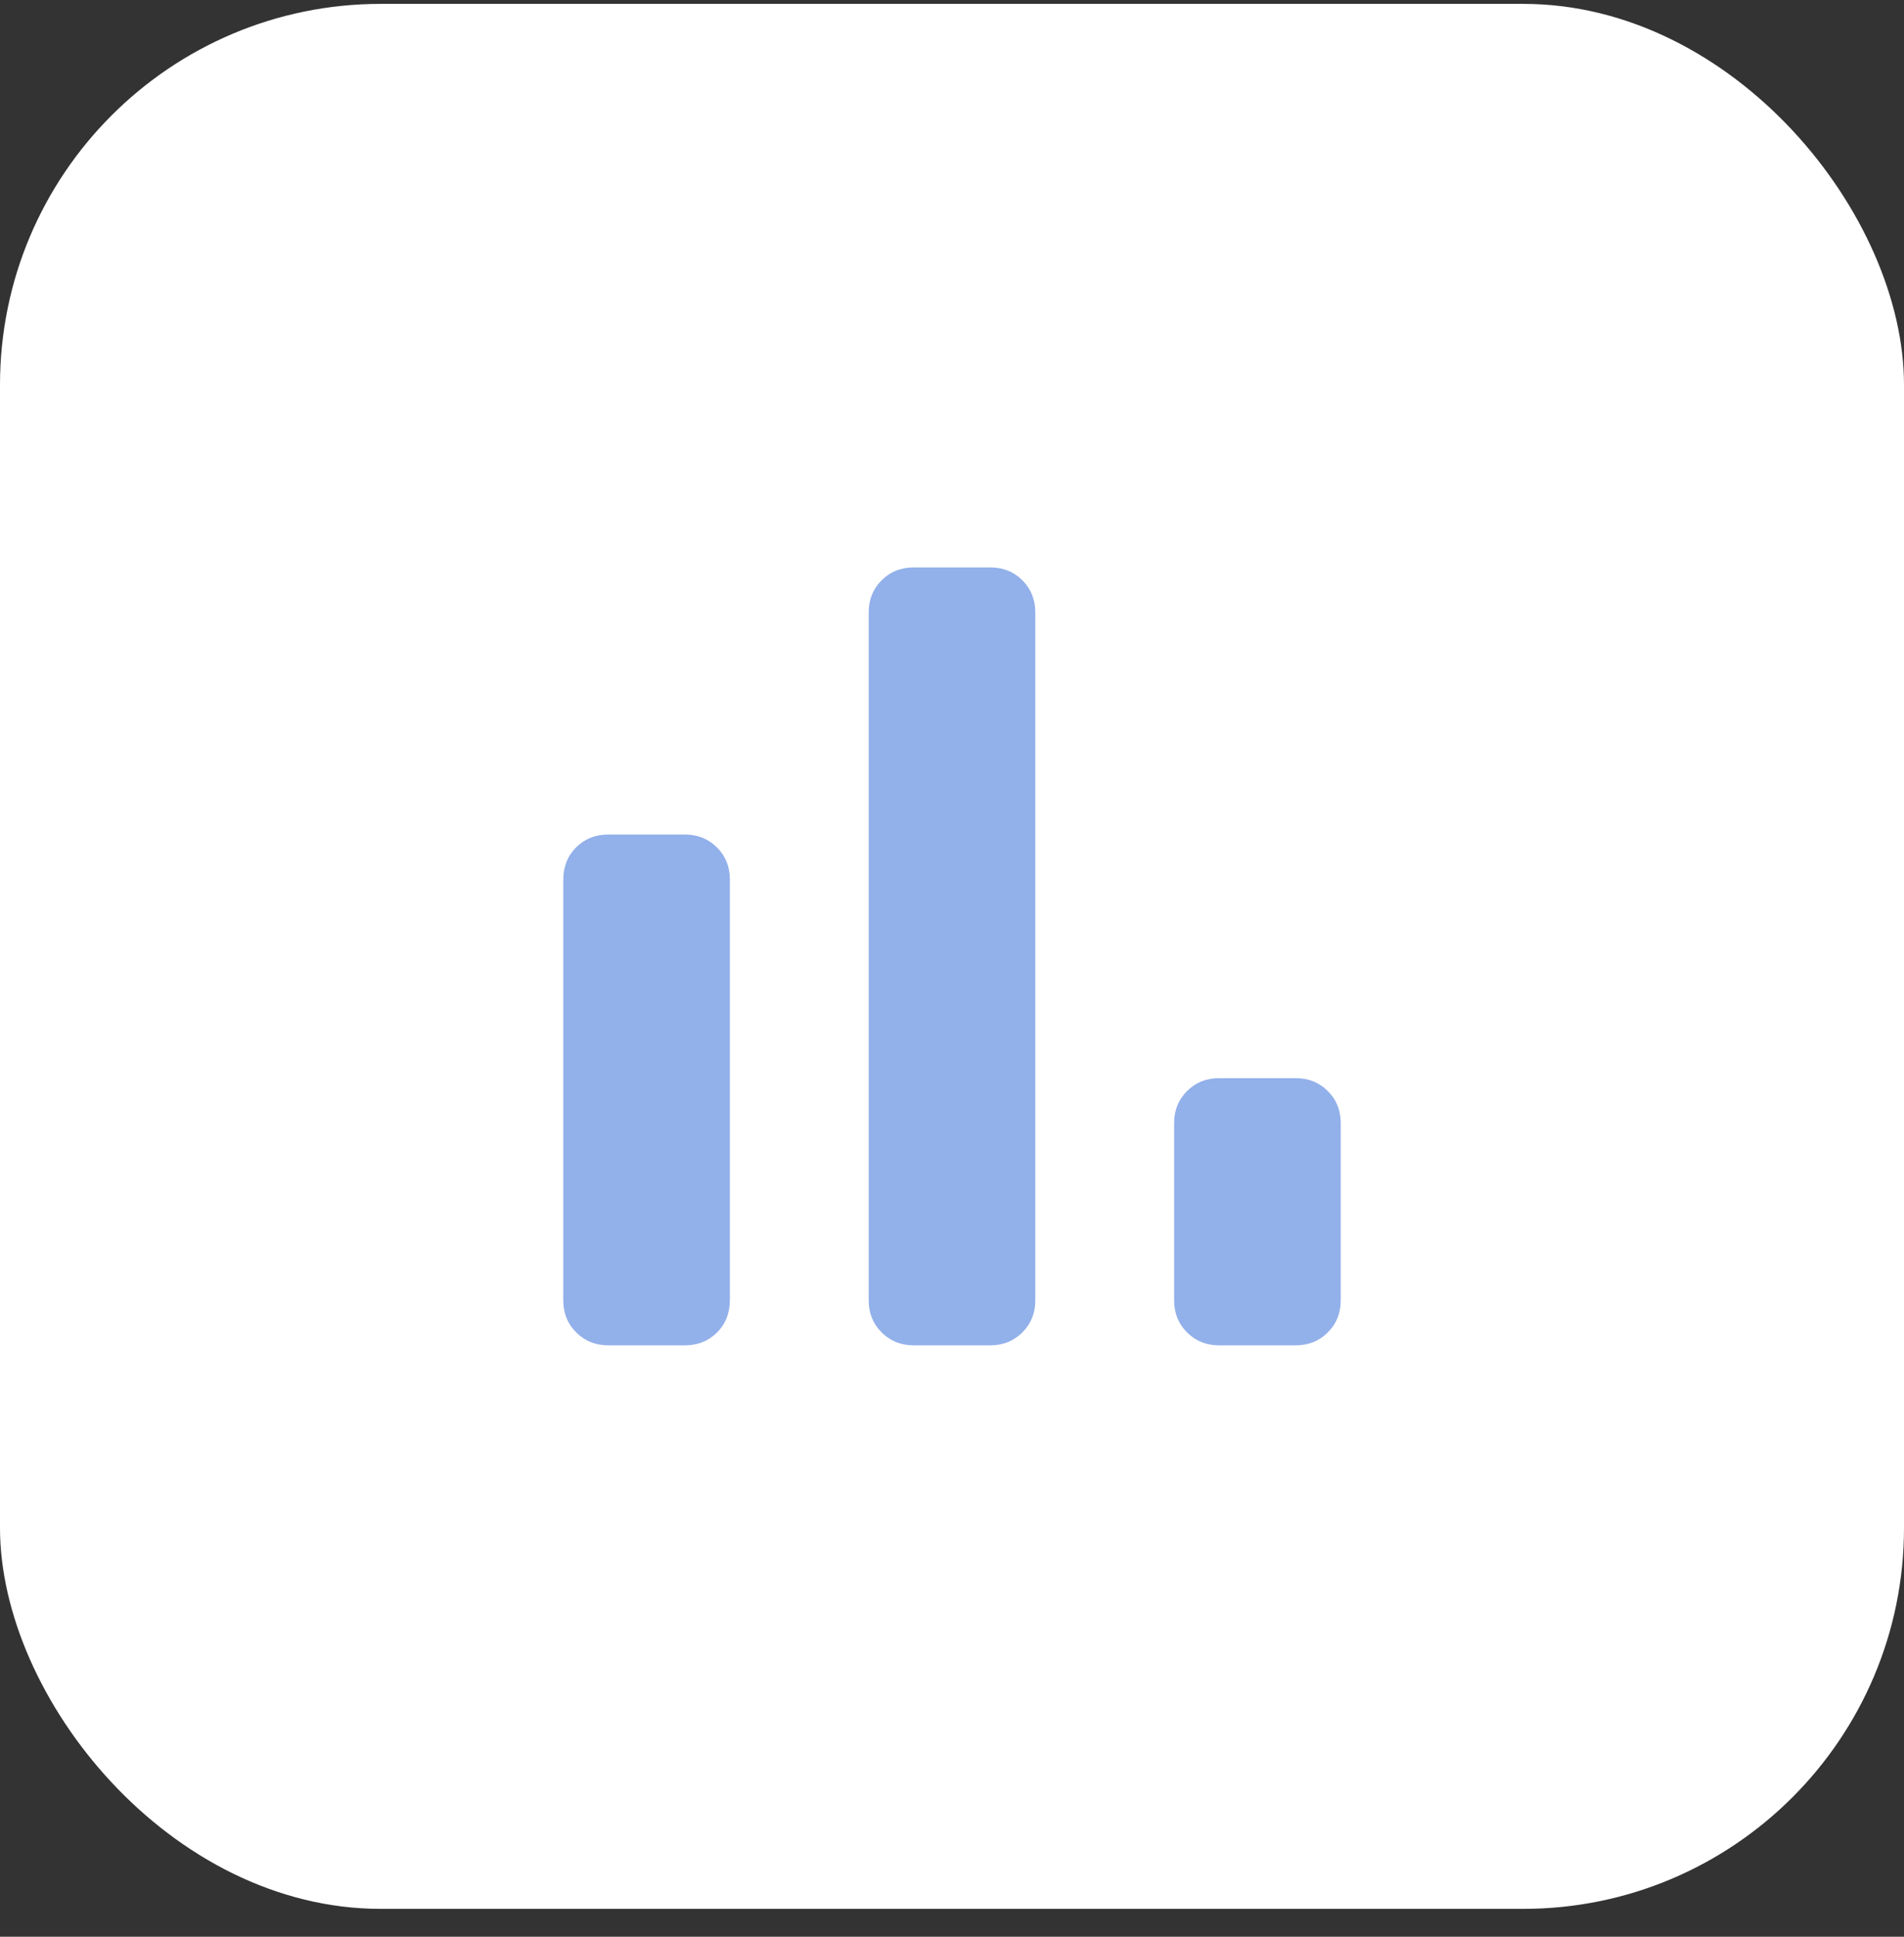<svg width="60" height="61" viewBox="0 0 60 61" fill="none" xmlns="http://www.w3.org/2000/svg">
<rect x="0" y="0" width="60" height="61" fill="#333333" stroke="none"/>
<rect y="0.122" width="60" height="60" rx="12" fill="white"/>
<path d="M38.414 42.372C38.013 42.372 37.677 42.236 37.406 41.965C37.136 41.694 37 41.359 37 40.958V35.372C37 34.971 37.136 34.636 37.406 34.365C37.677 34.094 38.013 33.958 38.414 33.958H40.836C41.237 33.958 41.573 34.094 41.844 34.365C42.114 34.636 42.25 34.971 42.25 35.372V40.958C42.25 41.359 42.114 41.694 41.844 41.965C41.573 42.236 41.237 42.372 40.836 42.372H38.414ZM28.789 42.372C28.388 42.372 28.052 42.236 27.781 41.965C27.511 41.694 27.375 41.359 27.375 40.958V19.285C27.375 18.885 27.511 18.549 27.781 18.278C28.052 18.007 28.388 17.872 28.789 17.872H31.211C31.612 17.872 31.948 18.007 32.219 18.278C32.489 18.549 32.625 18.885 32.625 19.285V40.958C32.625 41.359 32.489 41.694 32.219 41.965C31.948 42.236 31.612 42.372 31.211 42.372H28.789ZM19.164 42.372C18.763 42.372 18.427 42.236 18.156 41.965C17.886 41.694 17.75 41.359 17.75 40.958V27.715C17.75 27.298 17.886 26.956 18.156 26.688C18.427 26.419 18.763 26.285 19.164 26.285H21.586C21.987 26.285 22.323 26.421 22.594 26.692C22.864 26.962 23 27.298 23 27.699V40.942C23 41.359 22.864 41.702 22.594 41.97C22.323 42.238 21.987 42.372 21.586 42.372H19.164Z" fill="#92B0EA"/>
</svg>
